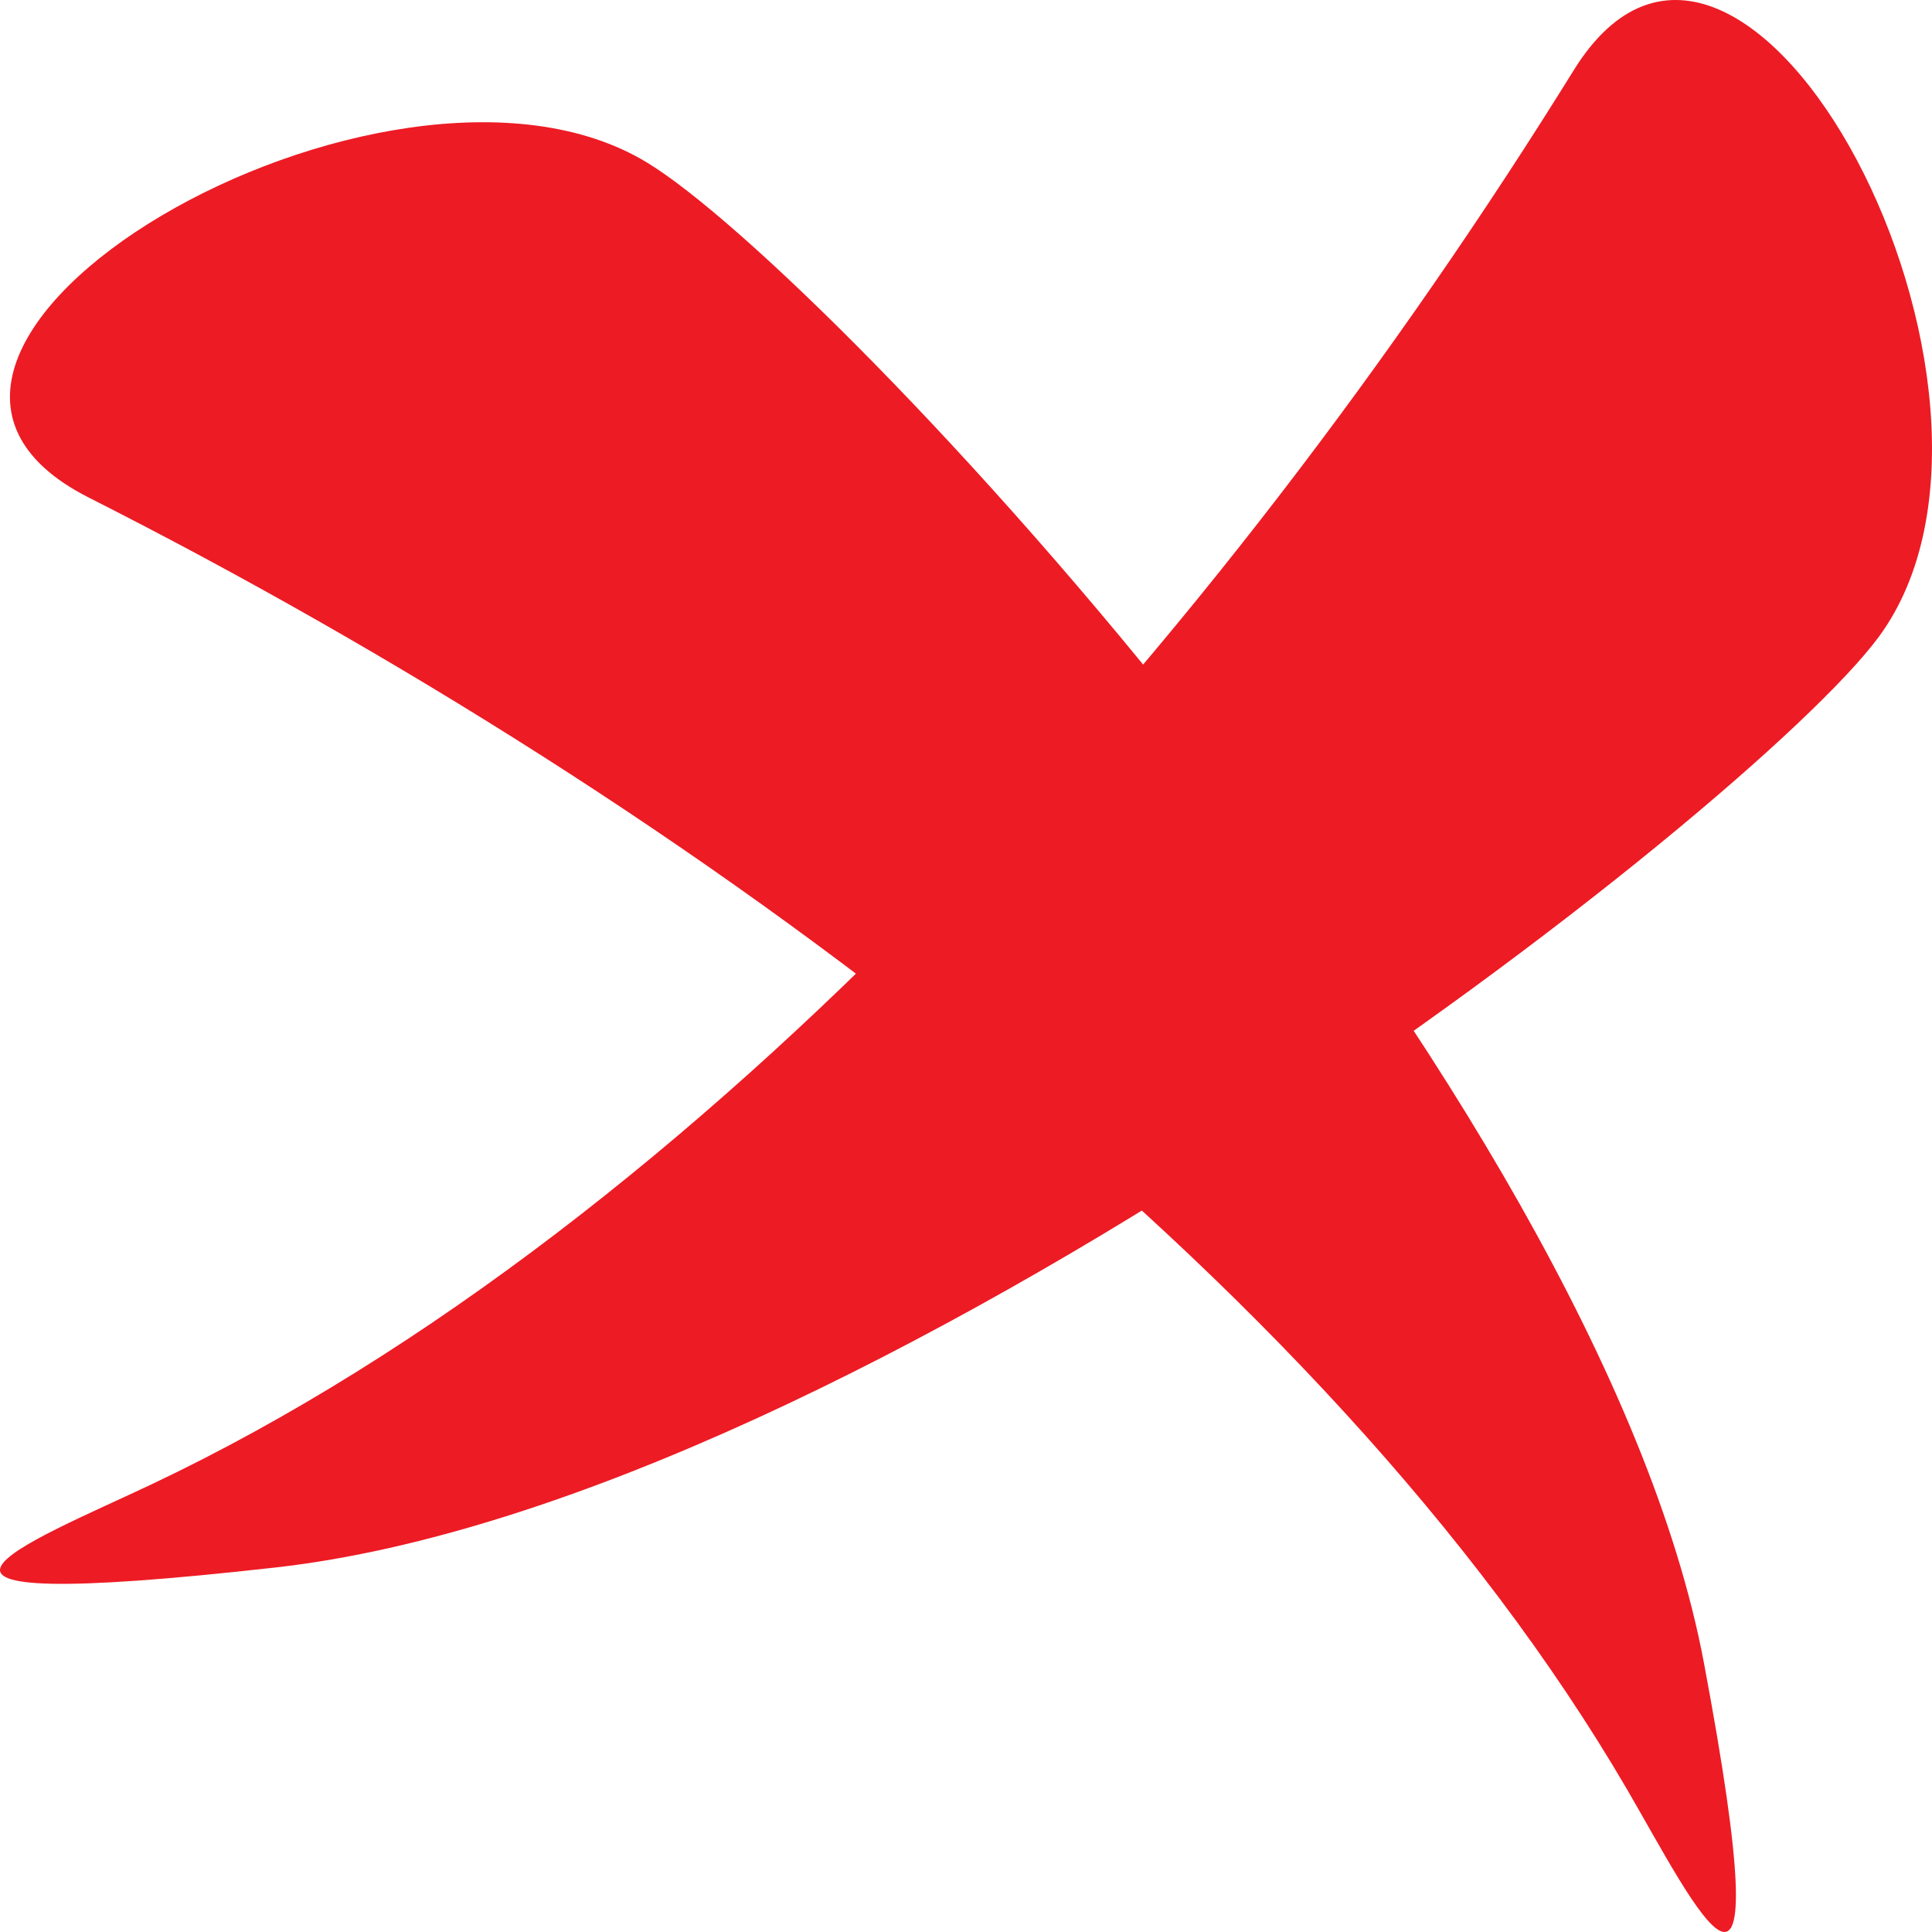 <?xml version="1.0" encoding="UTF-8"?> <svg xmlns="http://www.w3.org/2000/svg" width="30" height="30" viewBox="0 0 30 30" fill="none"><path d="M10.047 2.524C6.018 0.077 -3.141 5.438 1.378 7.726C10.802 12.496 20.576 19.756 25.261 27.779C26.316 29.588 27.715 32.517 26.459 25.824C24.802 16.979 12.909 4.261 10.047 2.524Z" fill="#ED1B24"></path><path d="M29.175 9.887C31.944 6.123 27.071 -3.161 24.436 1.092C18.938 9.962 10.872 19.009 2.369 23.041C0.454 23.95 -2.634 25.117 4.285 24.339C13.428 23.308 27.205 12.561 29.175 9.887Z" fill="#ED1B24"></path></svg> 